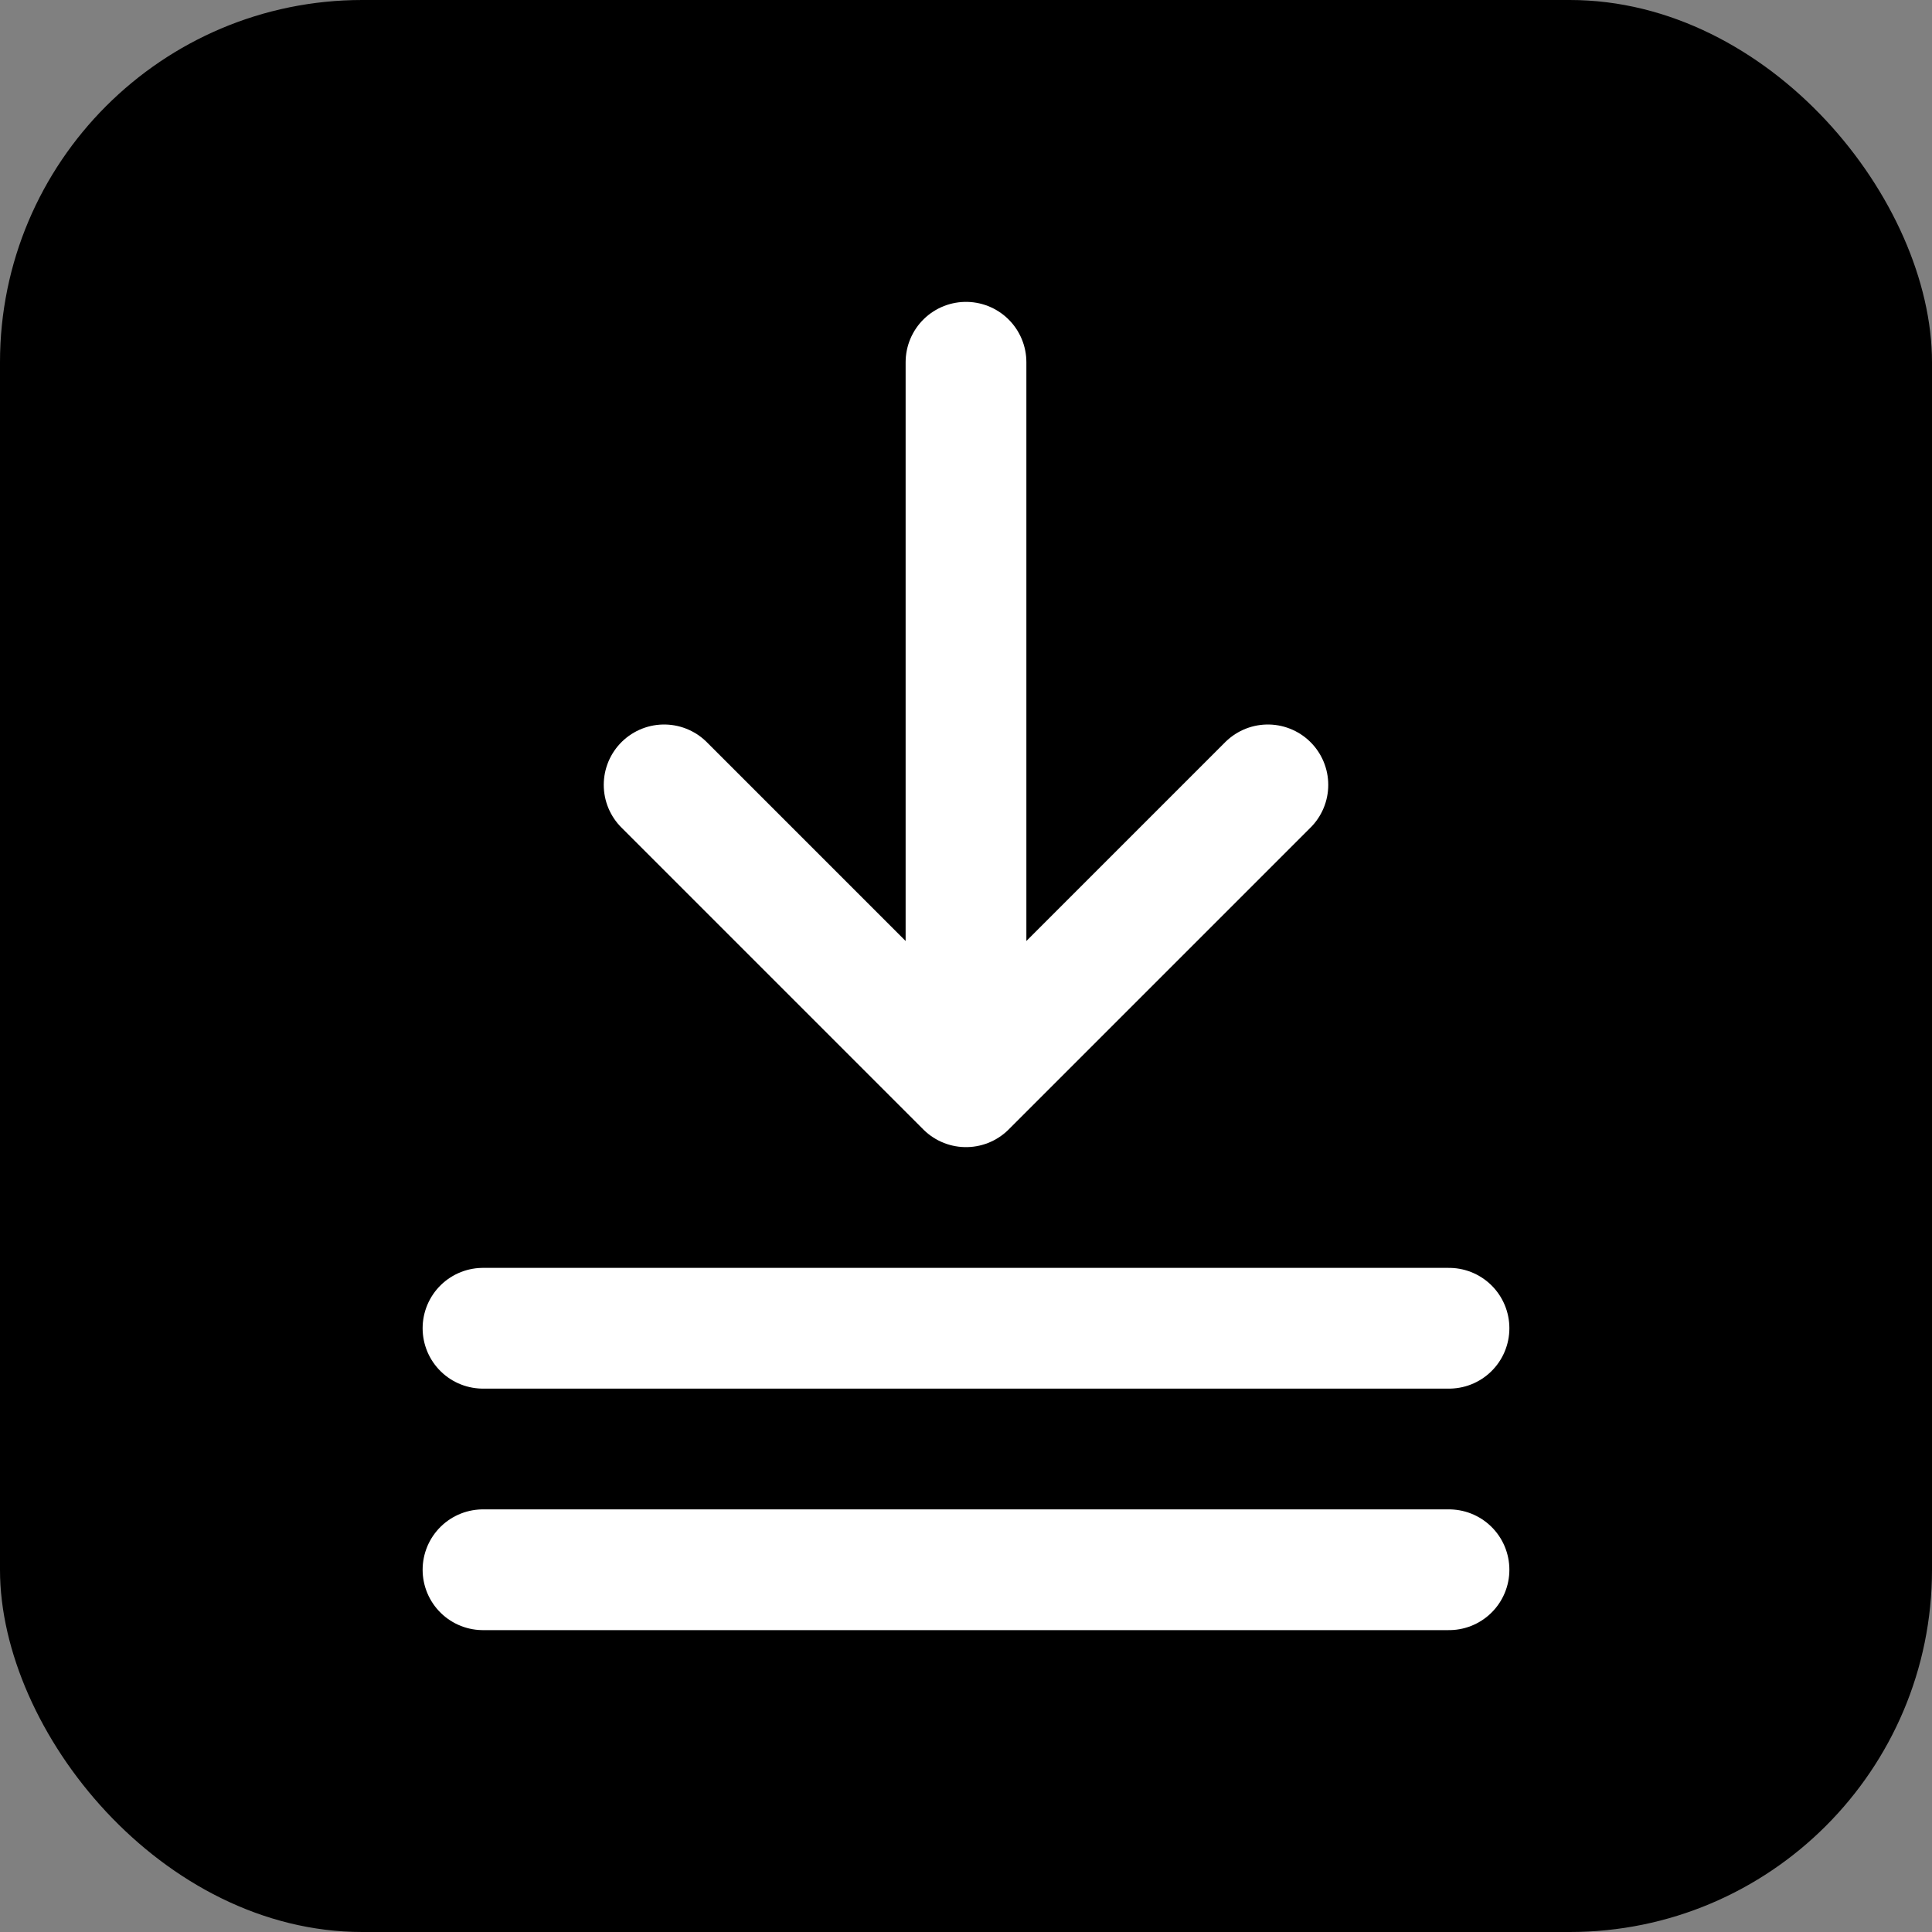 <svg xmlns="http://www.w3.org/2000/svg" viewBox="0 0 32 32" fill="none">
  <rect x="0" y="0" width="32" height="32" fill="#808080" stroke="none"/>
  <rect width="32" height="32" rx="6" fill="#000"/>
  <path d="M16 6L16 18M16 18L11 13M16 18L21 13" stroke="#fff" stroke-width="2" stroke-linecap="round" stroke-linejoin="round"/>
  <path d="M8 22H24" stroke="#fff" stroke-width="2" stroke-linecap="round"/>
  <path d="M8 26H24" stroke="#fff" stroke-width="2" stroke-linecap="round"/>
</svg>

